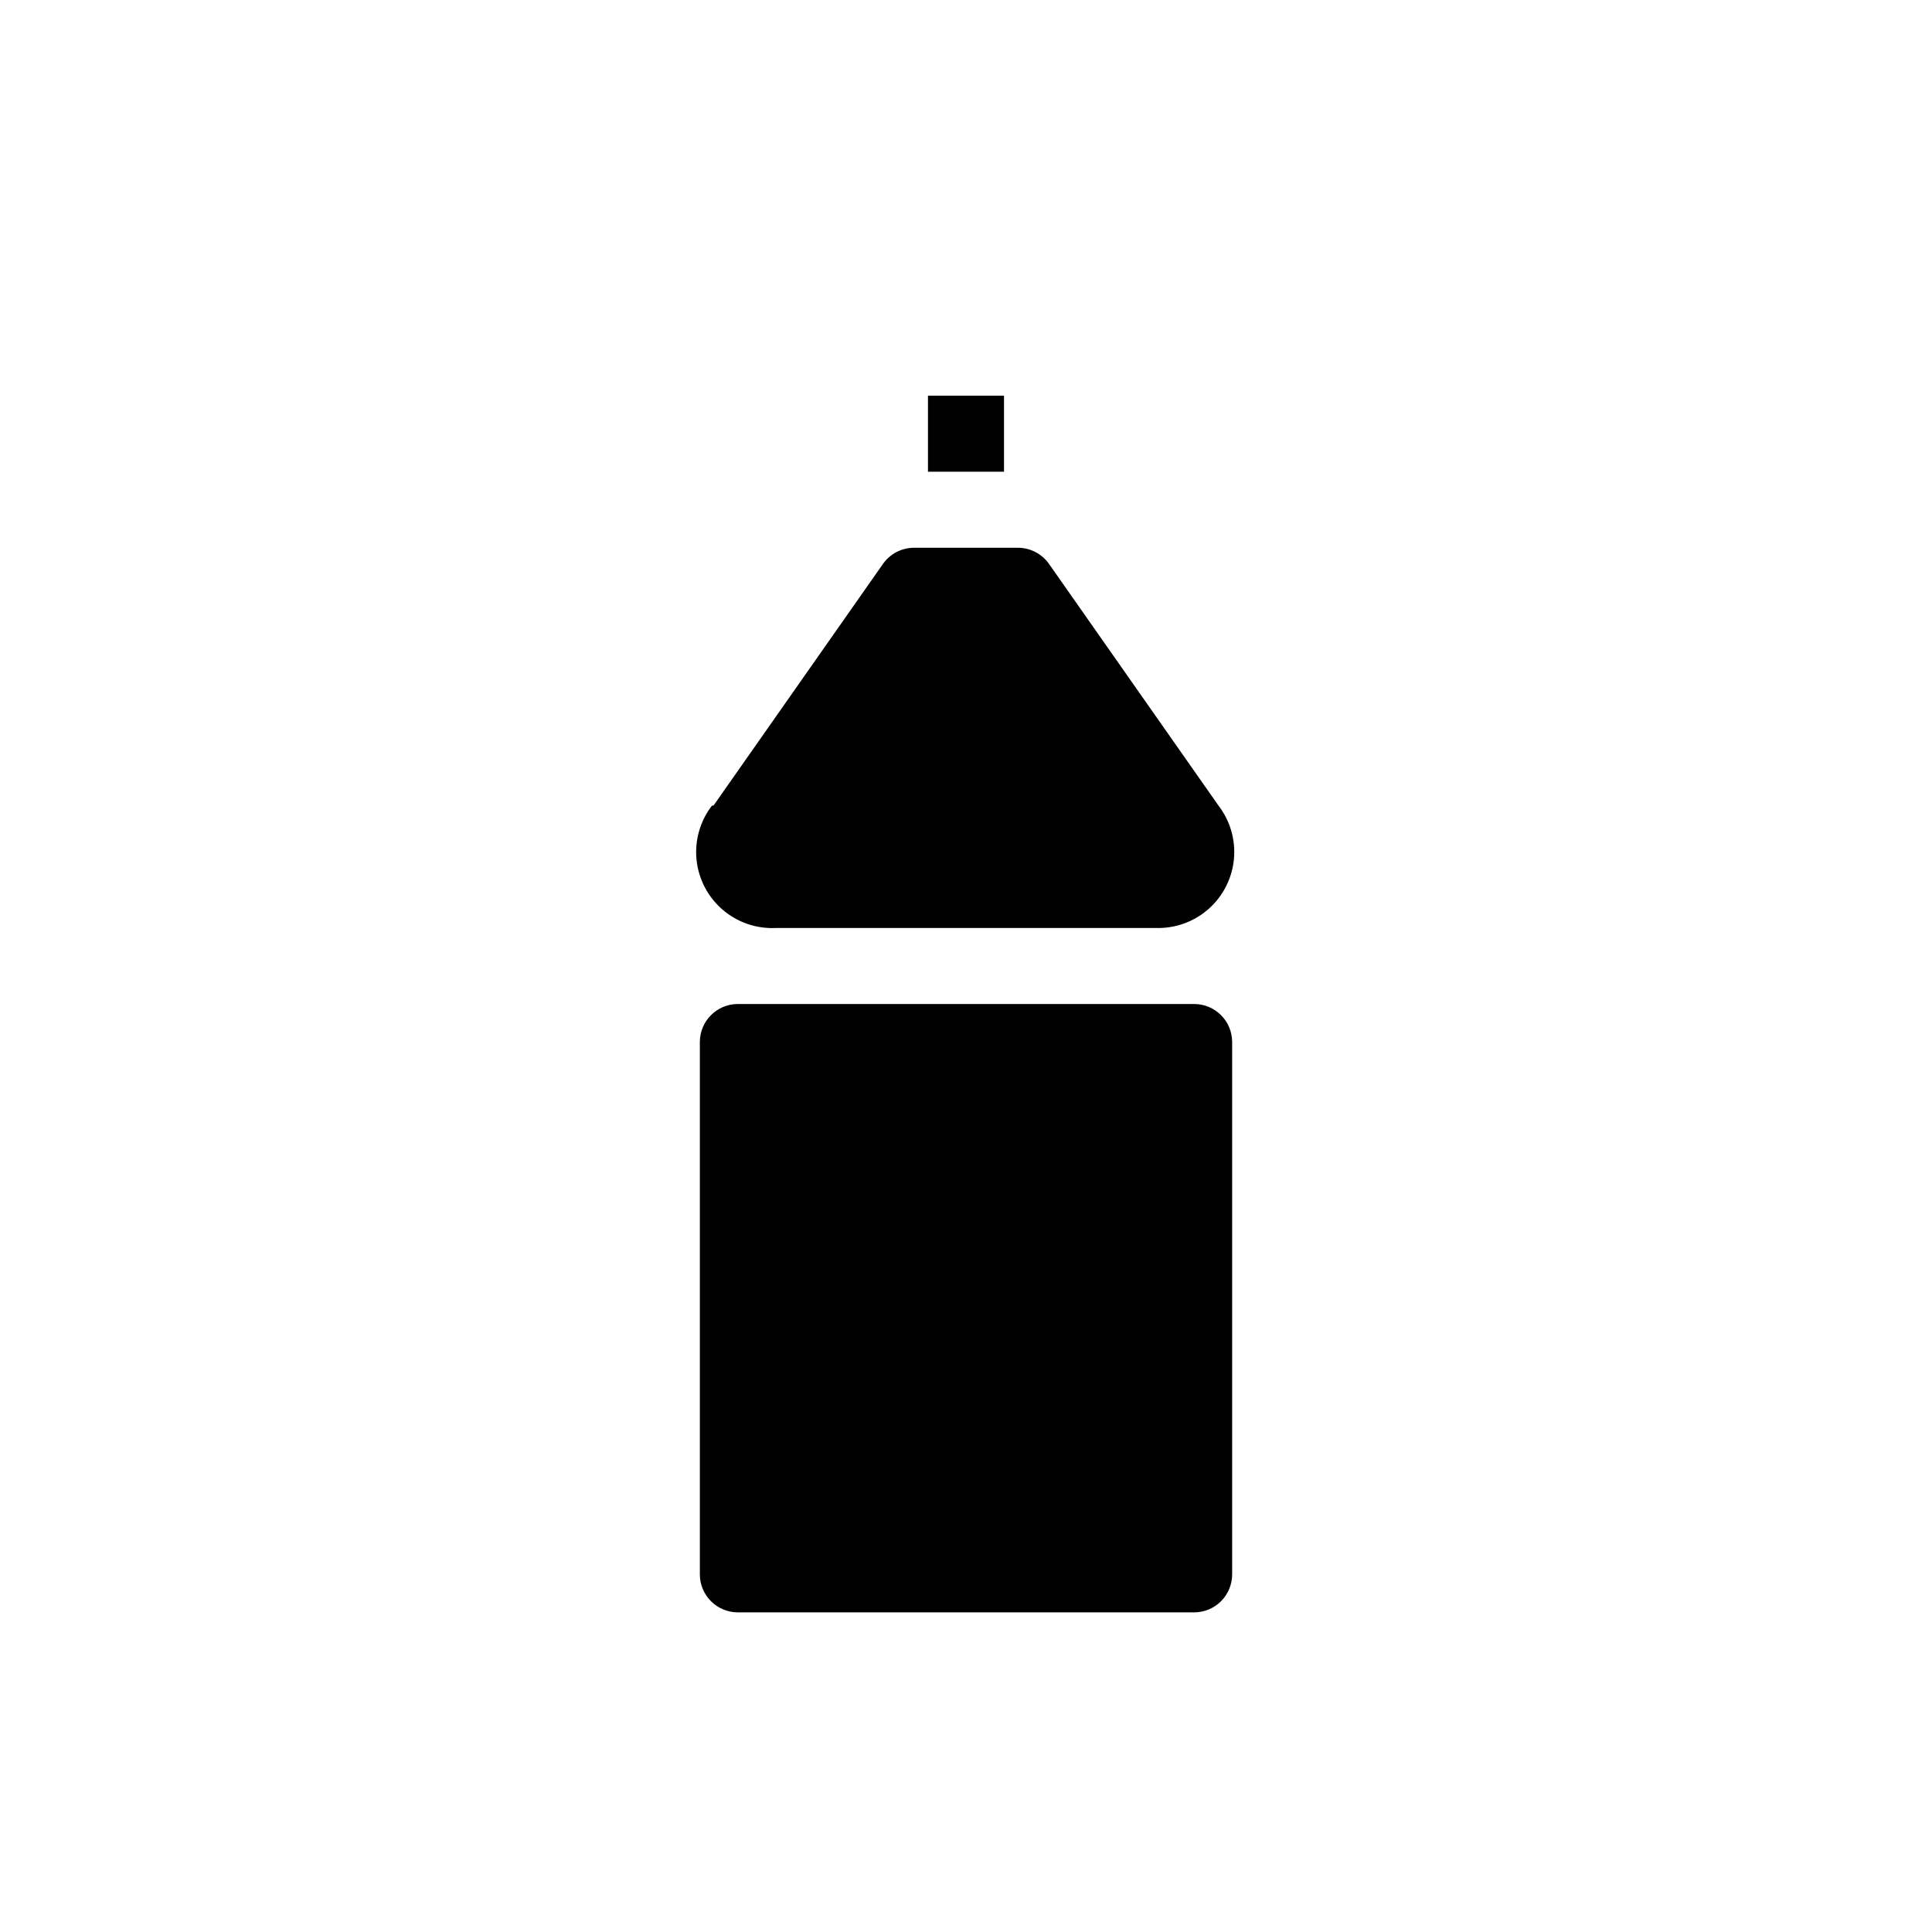 <?xml version="1.0" encoding="UTF-8"?>
<!-- Uploaded to: ICON Repo, www.svgrepo.com, Generator: ICON Repo Mixer Tools -->
<svg fill="#000000" width="800px" height="800px" version="1.1" viewBox="144 144 512 512" xmlns="http://www.w3.org/2000/svg">
 <path d="m389.92 248.86h20.152v20.152h-20.152zm-56.828 108.62 44.941-64.086h-0.004c1.902-2.668 4.984-4.246 8.262-4.231h27.41c3.277-0.016 6.359 1.562 8.262 4.231l44.941 64.086c3.117 4.047 4.582 9.129 4.098 14.215-0.488 5.09-2.887 9.801-6.715 13.188-3.828 3.383-8.801 5.188-13.91 5.043h-100.76c-5.152 0.25-10.207-1.484-14.121-4.852-3.91-3.363-6.383-8.102-6.906-13.238-0.52-5.133 0.945-10.27 4.102-14.355zm137.44 203.74c0 2.672-1.062 5.234-2.949 7.125-1.891 1.887-4.453 2.949-7.125 2.949h-120.91c-5.566 0-10.078-4.512-10.078-10.074v-141.07c0-5.566 4.512-10.078 10.078-10.078h120.91c2.672 0 5.234 1.062 7.125 2.953 1.887 1.887 2.949 4.453 2.949 7.125z"/>
</svg>